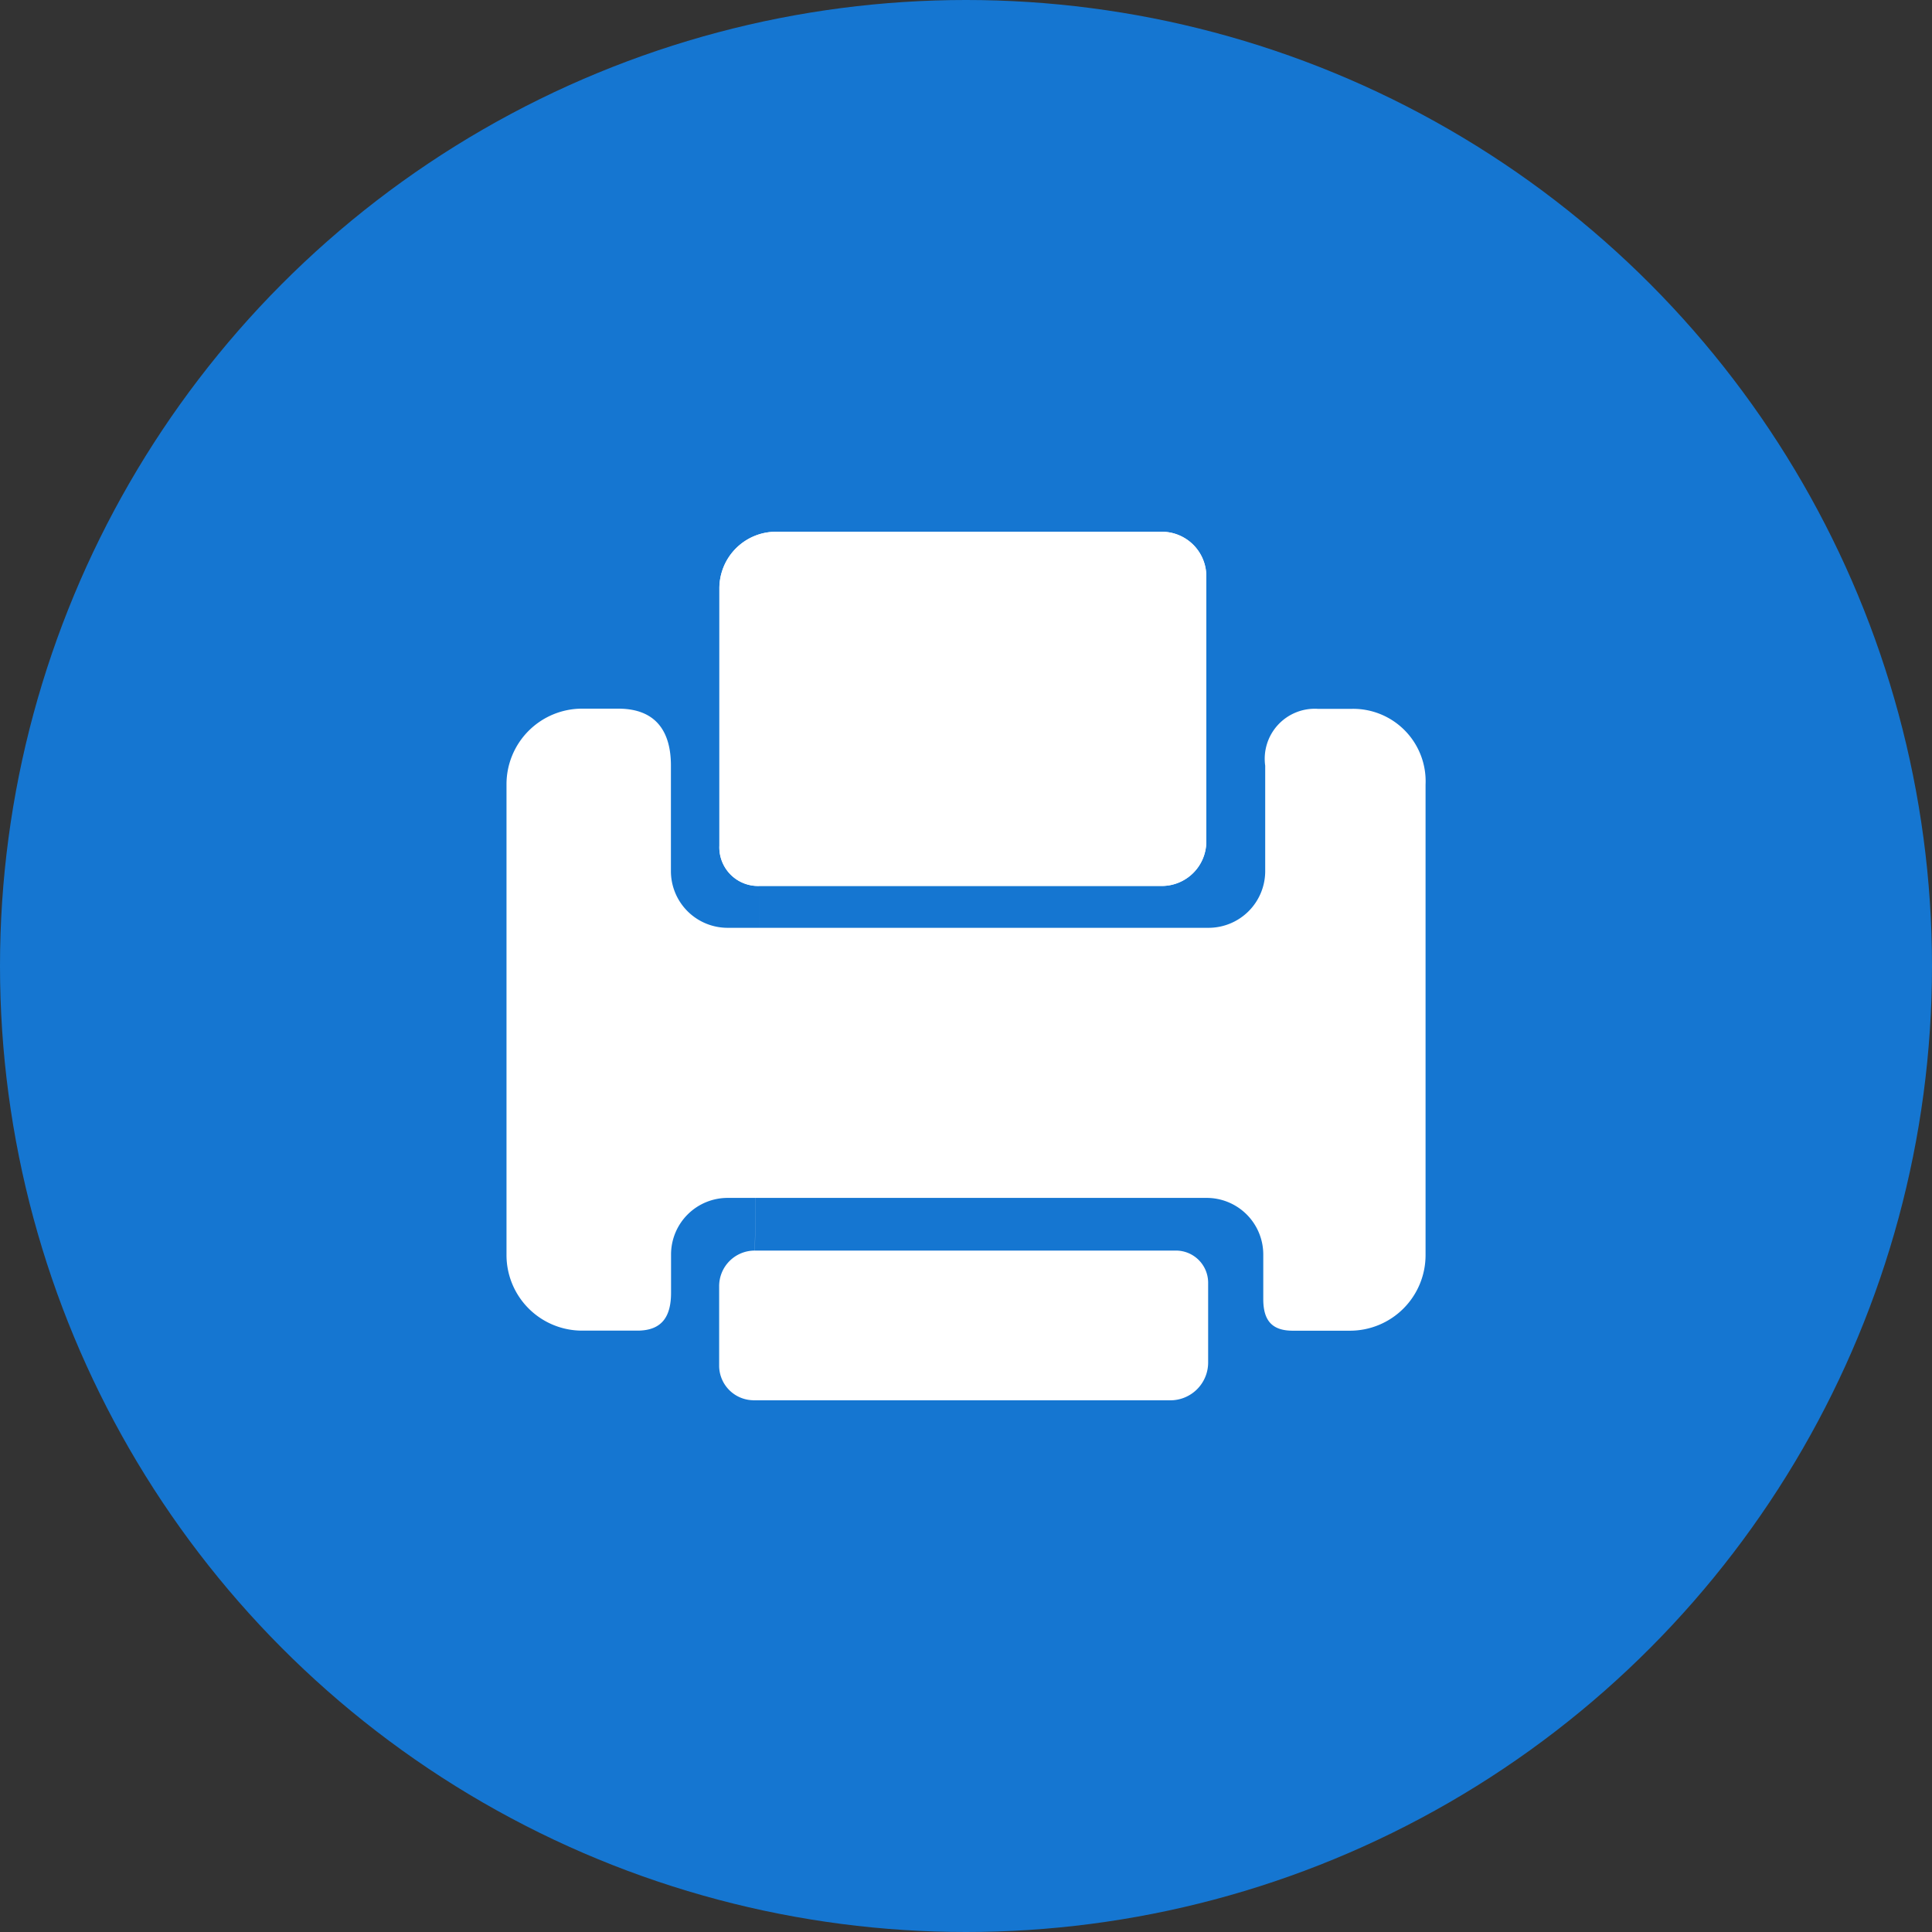<svg xmlns="http://www.w3.org/2000/svg" width="30" height="30" viewBox="0 0 30 30">
  <rect x="0" y="0" width="30" height="30" fill="#333333" stroke="none"/>
  <g id="组_15611" data-name="组 15611" transform="translate(-251 -1101)">
    <circle id="椭圆_399" data-name="椭圆 399" cx="15" cy="15" r="15" transform="translate(251 1101)" fill="#1576d1"/>
    <g id="组_15572" data-name="组 15572" transform="translate(258.864 1109.257)">
      <path id="路径_11844" data-name="路径 11844" d="M271.121,93h6.252a.691.691,0,0,0,.688-.688V88.188a.691.691,0,0,0-.688-.688h-5.99a.88.88,0,0,0-.883.883v3.993a.6.6,0,0,0,.621.624Zm0,0" transform="translate(-267.194 -87.5)" fill="#fff"/>
      <path id="路径_11845" data-name="路径 11845" d="M75.526,260.6H75a.777.777,0,0,0-.818.883v1.637a.88.88,0,0,1-.882.88H65.837a.88.88,0,0,1-.883-.883V261.48c0-.524-.229-.883-.818-.883H63.58a1.174,1.174,0,0,0-1.179,1.179v7.3a1.174,1.174,0,0,0,1.179,1.179h.852c.392,0,.524-.229.524-.589v-.589a.879.879,0,0,1,.883-.883h7.43a.879.879,0,0,1,.883.883v.688c0,.327.13.491.458.491h.883a1.174,1.174,0,0,0,1.179-1.179v-7.3a1.125,1.125,0,0,0-1.146-1.177Zm0,0" transform="translate(-62.4 -257.85)" fill="#fff"/>
      <path id="路径_11846" data-name="路径 11846" d="M271.121,93h6.252a.691.691,0,0,0,.688-.688V88.188a.691.691,0,0,0-.688-.688h-5.99a.879.879,0,0,0-.883.883v3.993a.6.6,0,0,0,.621.624Zm0,0-.1,7.987H277.5a.587.587,0,0,0,.589-.589V99.153a.5.5,0,0,0-.491-.491h-6.546a.552.552,0,0,0-.556.556v1.244a.538.538,0,0,0,.527.524Zm0,0" transform="translate(-267.193 -87.5)" fill="#fff"/>
    </g>
  </g>
</svg>
